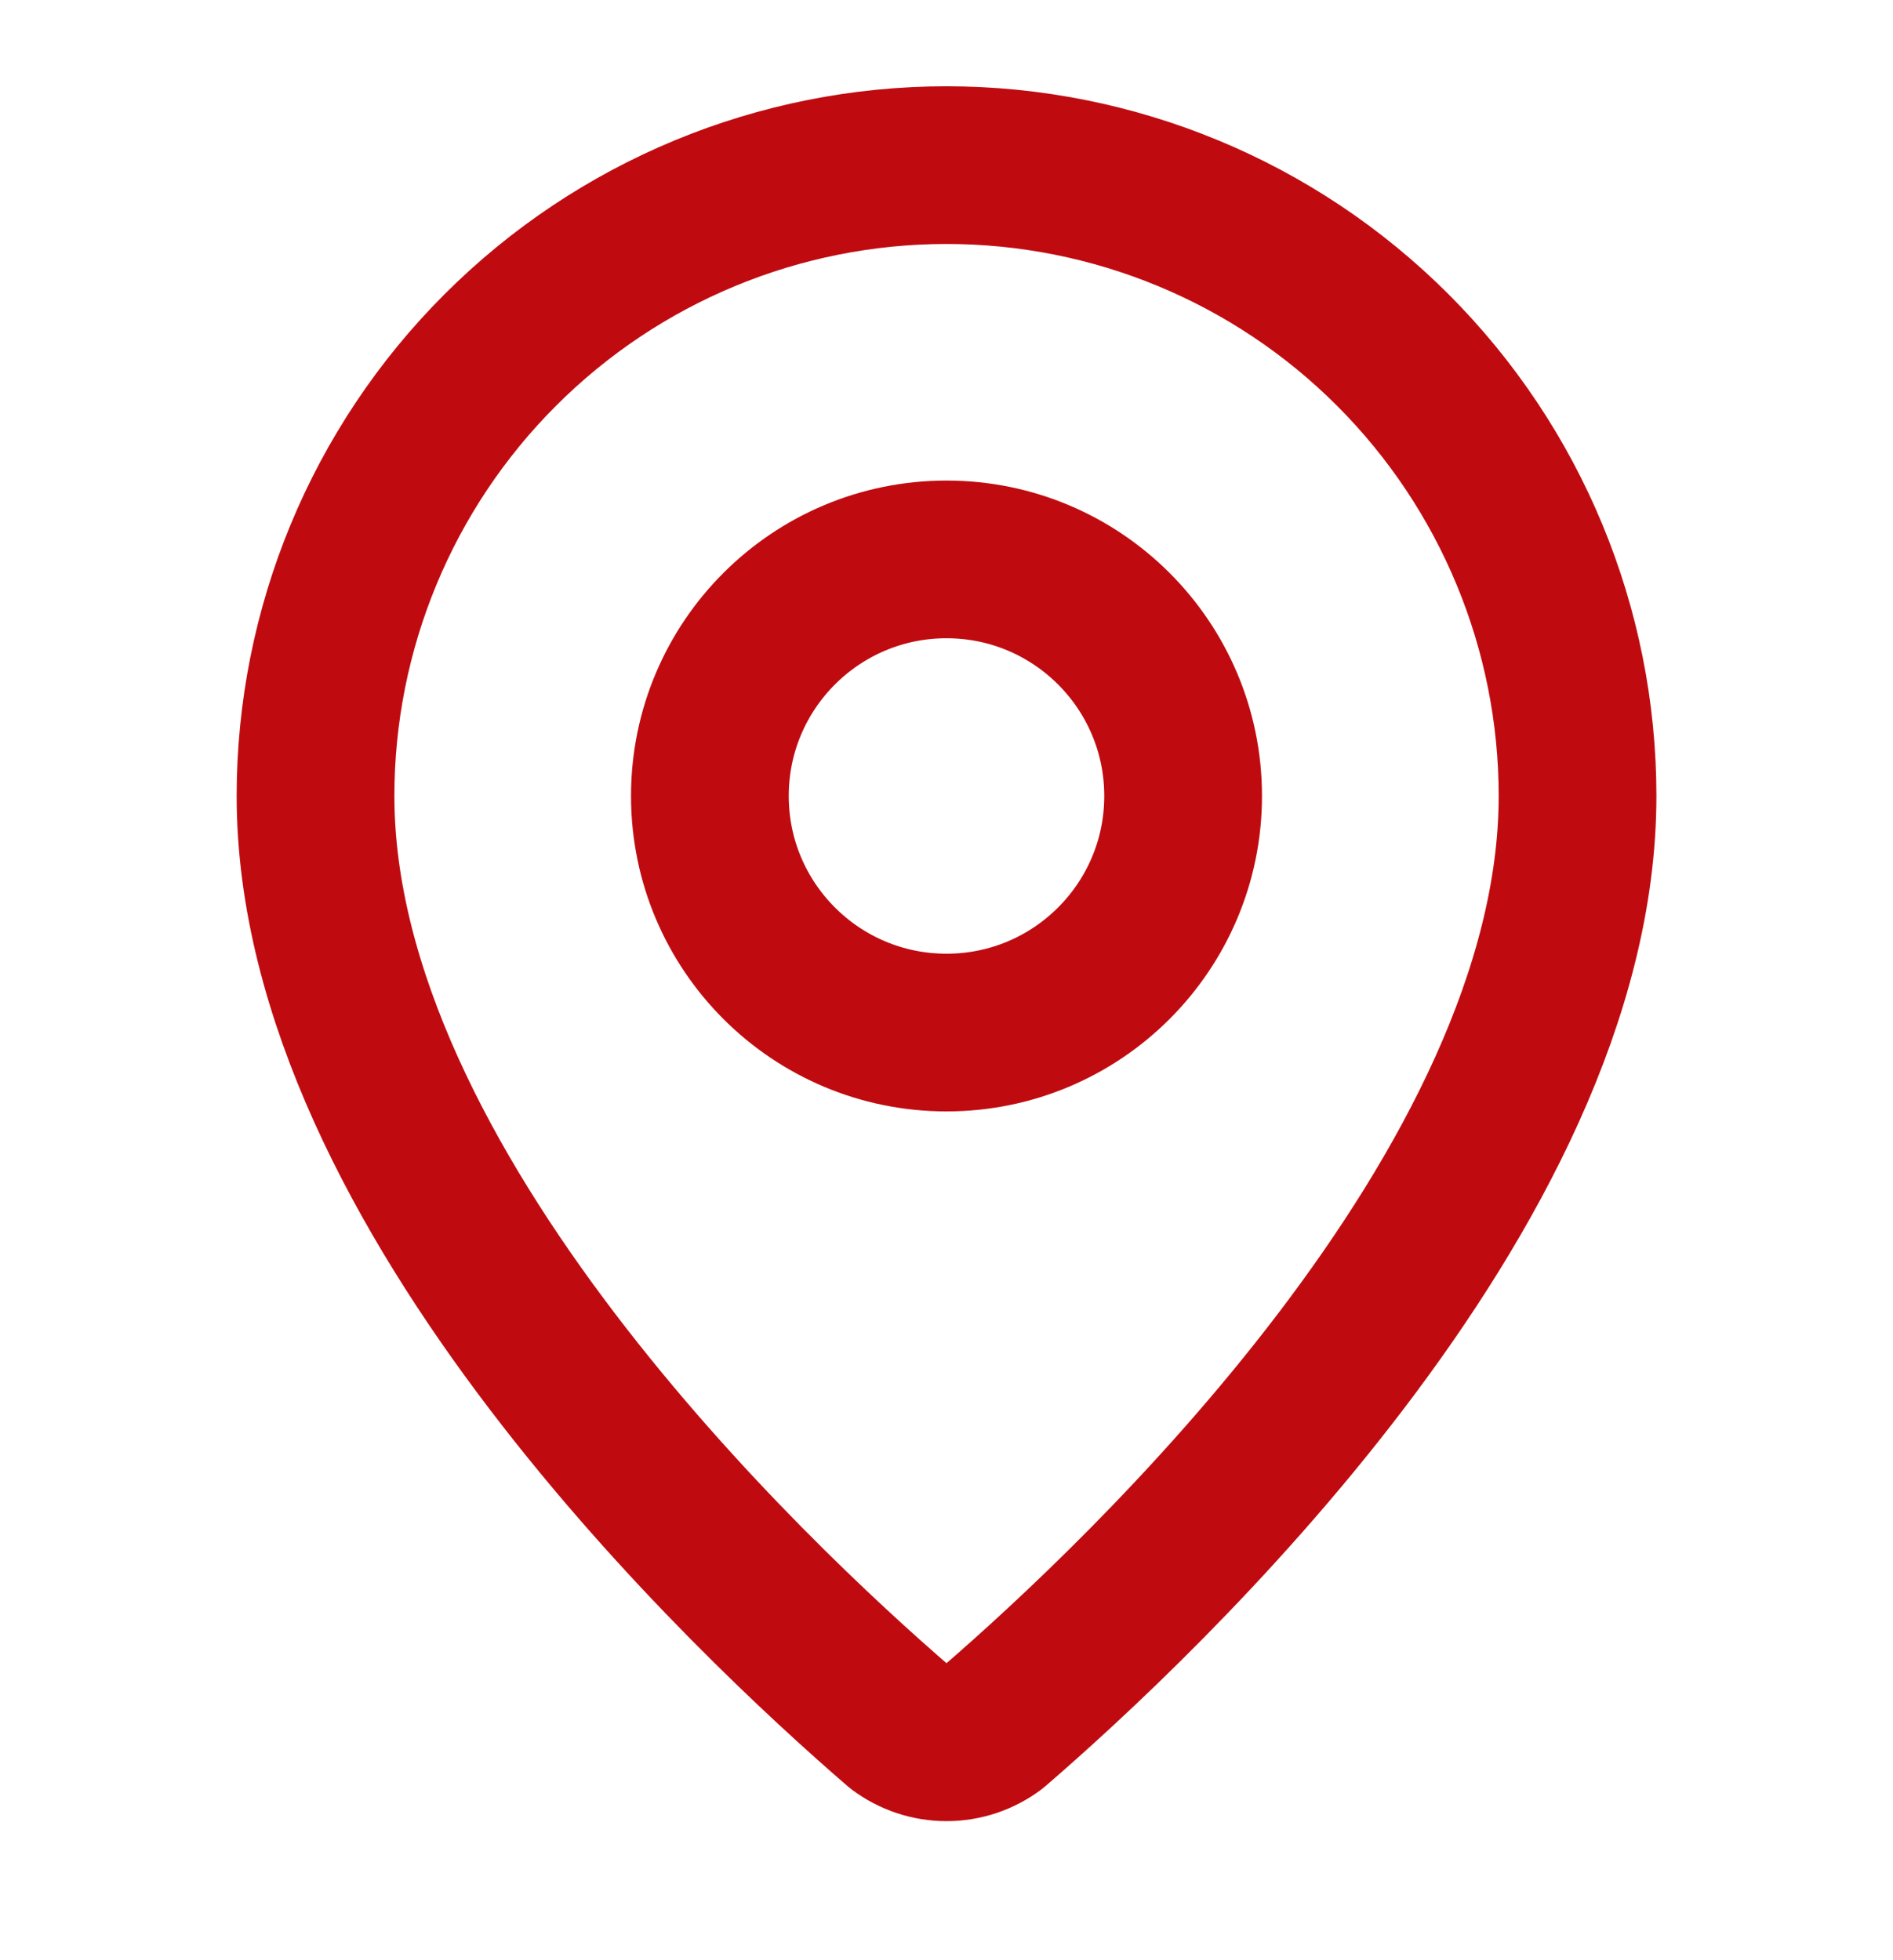 <svg width="28" height="29" viewBox="0 0 28 29" fill="none" xmlns="http://www.w3.org/2000/svg">
<path d="M23.334 11.776C23.334 17.601 16.872 23.668 14.701 25.542C14.499 25.694 14.253 25.776 14 25.776C13.747 25.776 13.501 25.694 13.299 25.542C11.129 23.668 4.667 17.601 4.667 11.776C4.667 9.301 5.65 6.927 7.401 5.177C9.151 3.426 11.525 2.443 14 2.443C16.476 2.443 18.85 3.426 20.6 5.177C22.35 6.927 23.334 9.301 23.334 11.776Z" stroke="#BF0B10" stroke-width="2.333" stroke-linecap="round" stroke-linejoin="round"/>
<path d="M14 15.276C15.933 15.276 17.5 13.709 17.5 11.776C17.5 9.843 15.933 8.276 14 8.276C12.067 8.276 10.5 9.843 10.5 11.776C10.5 13.709 12.067 15.276 14 15.276Z" stroke="#BF0B10" stroke-width="2.333" stroke-linecap="round" stroke-linejoin="round"/>
</svg>
